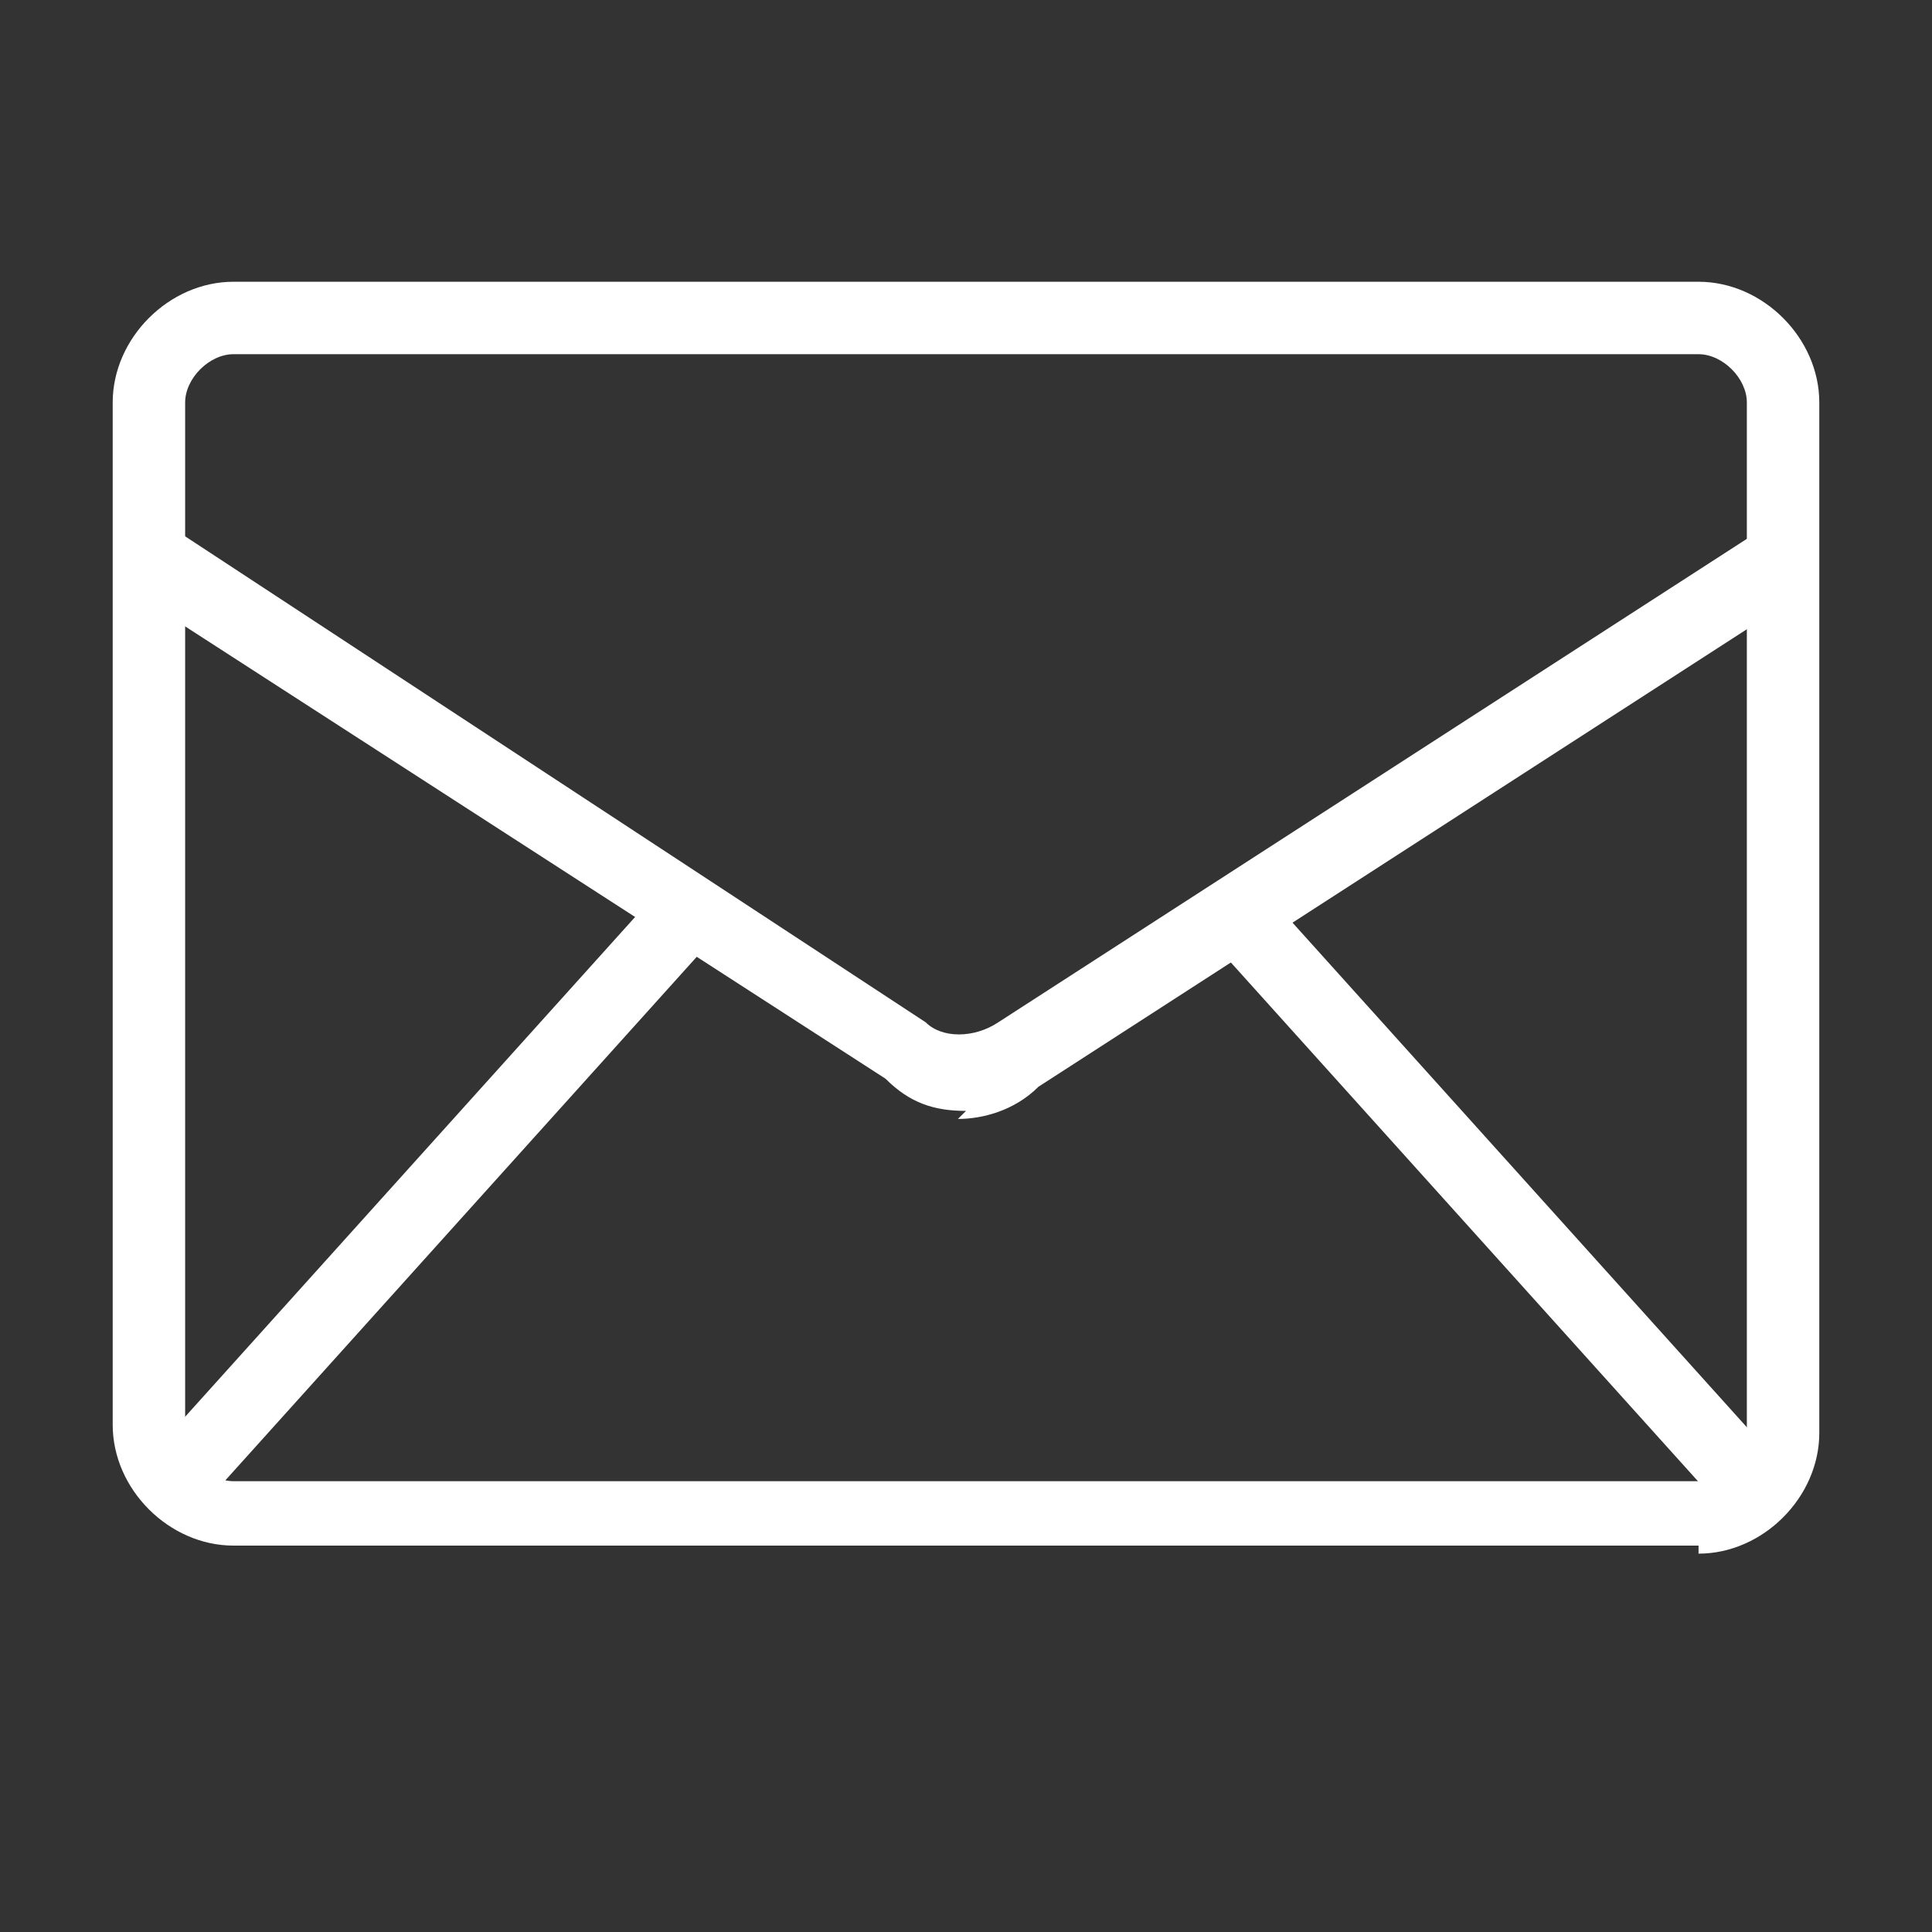 <?xml version="1.0" encoding="UTF-8"?>
<svg xmlns="http://www.w3.org/2000/svg" width="24" height="24" version="1.1" viewBox="0 0 24 24">
  <rect x="0" y="0" width="24" height="24" fill="#333333" stroke="none"/>
  <defs>
    <style>
      .cls-1 {
        fill: none;
      }

      .cls-2 {
        fill: #fff;
      }
    </style>
  </defs>
  <!-- Generator: Adobe Illustrator 28.7.7, SVG Export Plug-In . SVG Version: 1.2.0 Build 194)  -->
  <g>
    <g id="_レイヤー_1" data-name="レイヤー_1">
      <path class="cls-2" d="M27.1,5.4c.1,1.6.8,4.8,3.8,9.1,3,4.3,5.8,6,7.2,6.7,1.5.7,3.2.5,4.1-.2.9-.7.9-1.1.7-1.6-.1-.5-.5-1.2-1.8-2.3-1.2-1-1.7-1.1-2.1-1.2-.4-.1-1.2-.2-1.4.4-.1.4-.3.9-.6,1-.4.1-.8-.1-1.2-.5-.8-.8-2.2-2.5-3-3.6-.8-1.1-1.9-3-2.4-4-.2-.5-.3-1.1,0-1.3.2-.2.7-.2,1.1-.2.6,0,.9-.8.9-1.2,0-.4,0-1-.5-2.4-.6-1.6-1.1-2.2-1.5-2.5-.4-.3-.8-.4-1.7.1-.9.6-1.7,2.1-1.6,3.7Z"/>
      <g>
        <path class="cls-2" d="M-17.1,13.4L-7.4,4.9c0,0-.1,0-.2,0h-19s0,0-.1,0l9.6,8.6Z"/>
        <path class="cls-2" d="M-6.2,6.2c0-.2,0-.3,0-.5l-6.8,6,6.8,5.9c.1-.2.2-.4.2-.6V6.2Z"/>
        <path class="cls-2" d="M-27.8,5.7c0,.2-.1.3-.1.5v10.9c0,.2,0,.4.1.6l6.8-5.8-6.8-6.1Z"/>
        <path class="cls-2" d="M-14.2,12.7l-2.9,2.6-2.9-2.6-6.7,5.7s0,0,0,0H-7.6l-6.5-5.7Z"/>
      </g>
      <g>
        <g>
          <rect class="cls-1" x="1.8" y="3.9" width="20.3" height="14.8" rx=".7" ry=".7"/>
          <path class="cls-2" d="M21.1,19.2H2.9c-.8,0-1.5-.7-1.5-1.5V5c0-.8.7-1.5,1.5-1.5h18.2c.8,0,1.5.7,1.5,1.5v12.8c0,.8-.7,1.5-1.5,1.5ZM2.9,4.4c-.3,0-.6.3-.6.6v12.8c0,.3.3.6.6.6h18.2c.3,0,.6-.3.6-.6V5c0-.3-.3-.6-.6-.6H2.9Z"/>
        </g>
        <path class="cls-2" d="M12,13.8c-.4,0-.7-.1-1-.4L1.4,7.2l.5-.8,9.6,6.3h0c.2.2.6.2.9,0h0s0,0,0,0l9.6-6.2.5.8-9.6,6.2c-.3.3-.7.4-1,.4Z"/>
        <g id="_x3C_リピートミラー_x3E_">
          <g>
            <g id="_x3C_リピートミラー_x3E_-2" data-name="_x3C_リピートミラー_x3E_">
              <rect class="cls-2" x=".6" y="14.3" width="9.7" height=".9" transform="translate(-9.2 9) rotate(-48)"/>
            </g>
            <g id="_x3C_リピートミラー_x3E_-3" data-name="_x3C_リピートミラー_x3E_">
              <rect class="cls-2" x="18" y="9.9" width=".9" height="9.7" transform="translate(-5.2 16.1) rotate(-42)"/>
            </g>
          </g>
        </g>
      </g>
    </g>
  </g>
</svg>